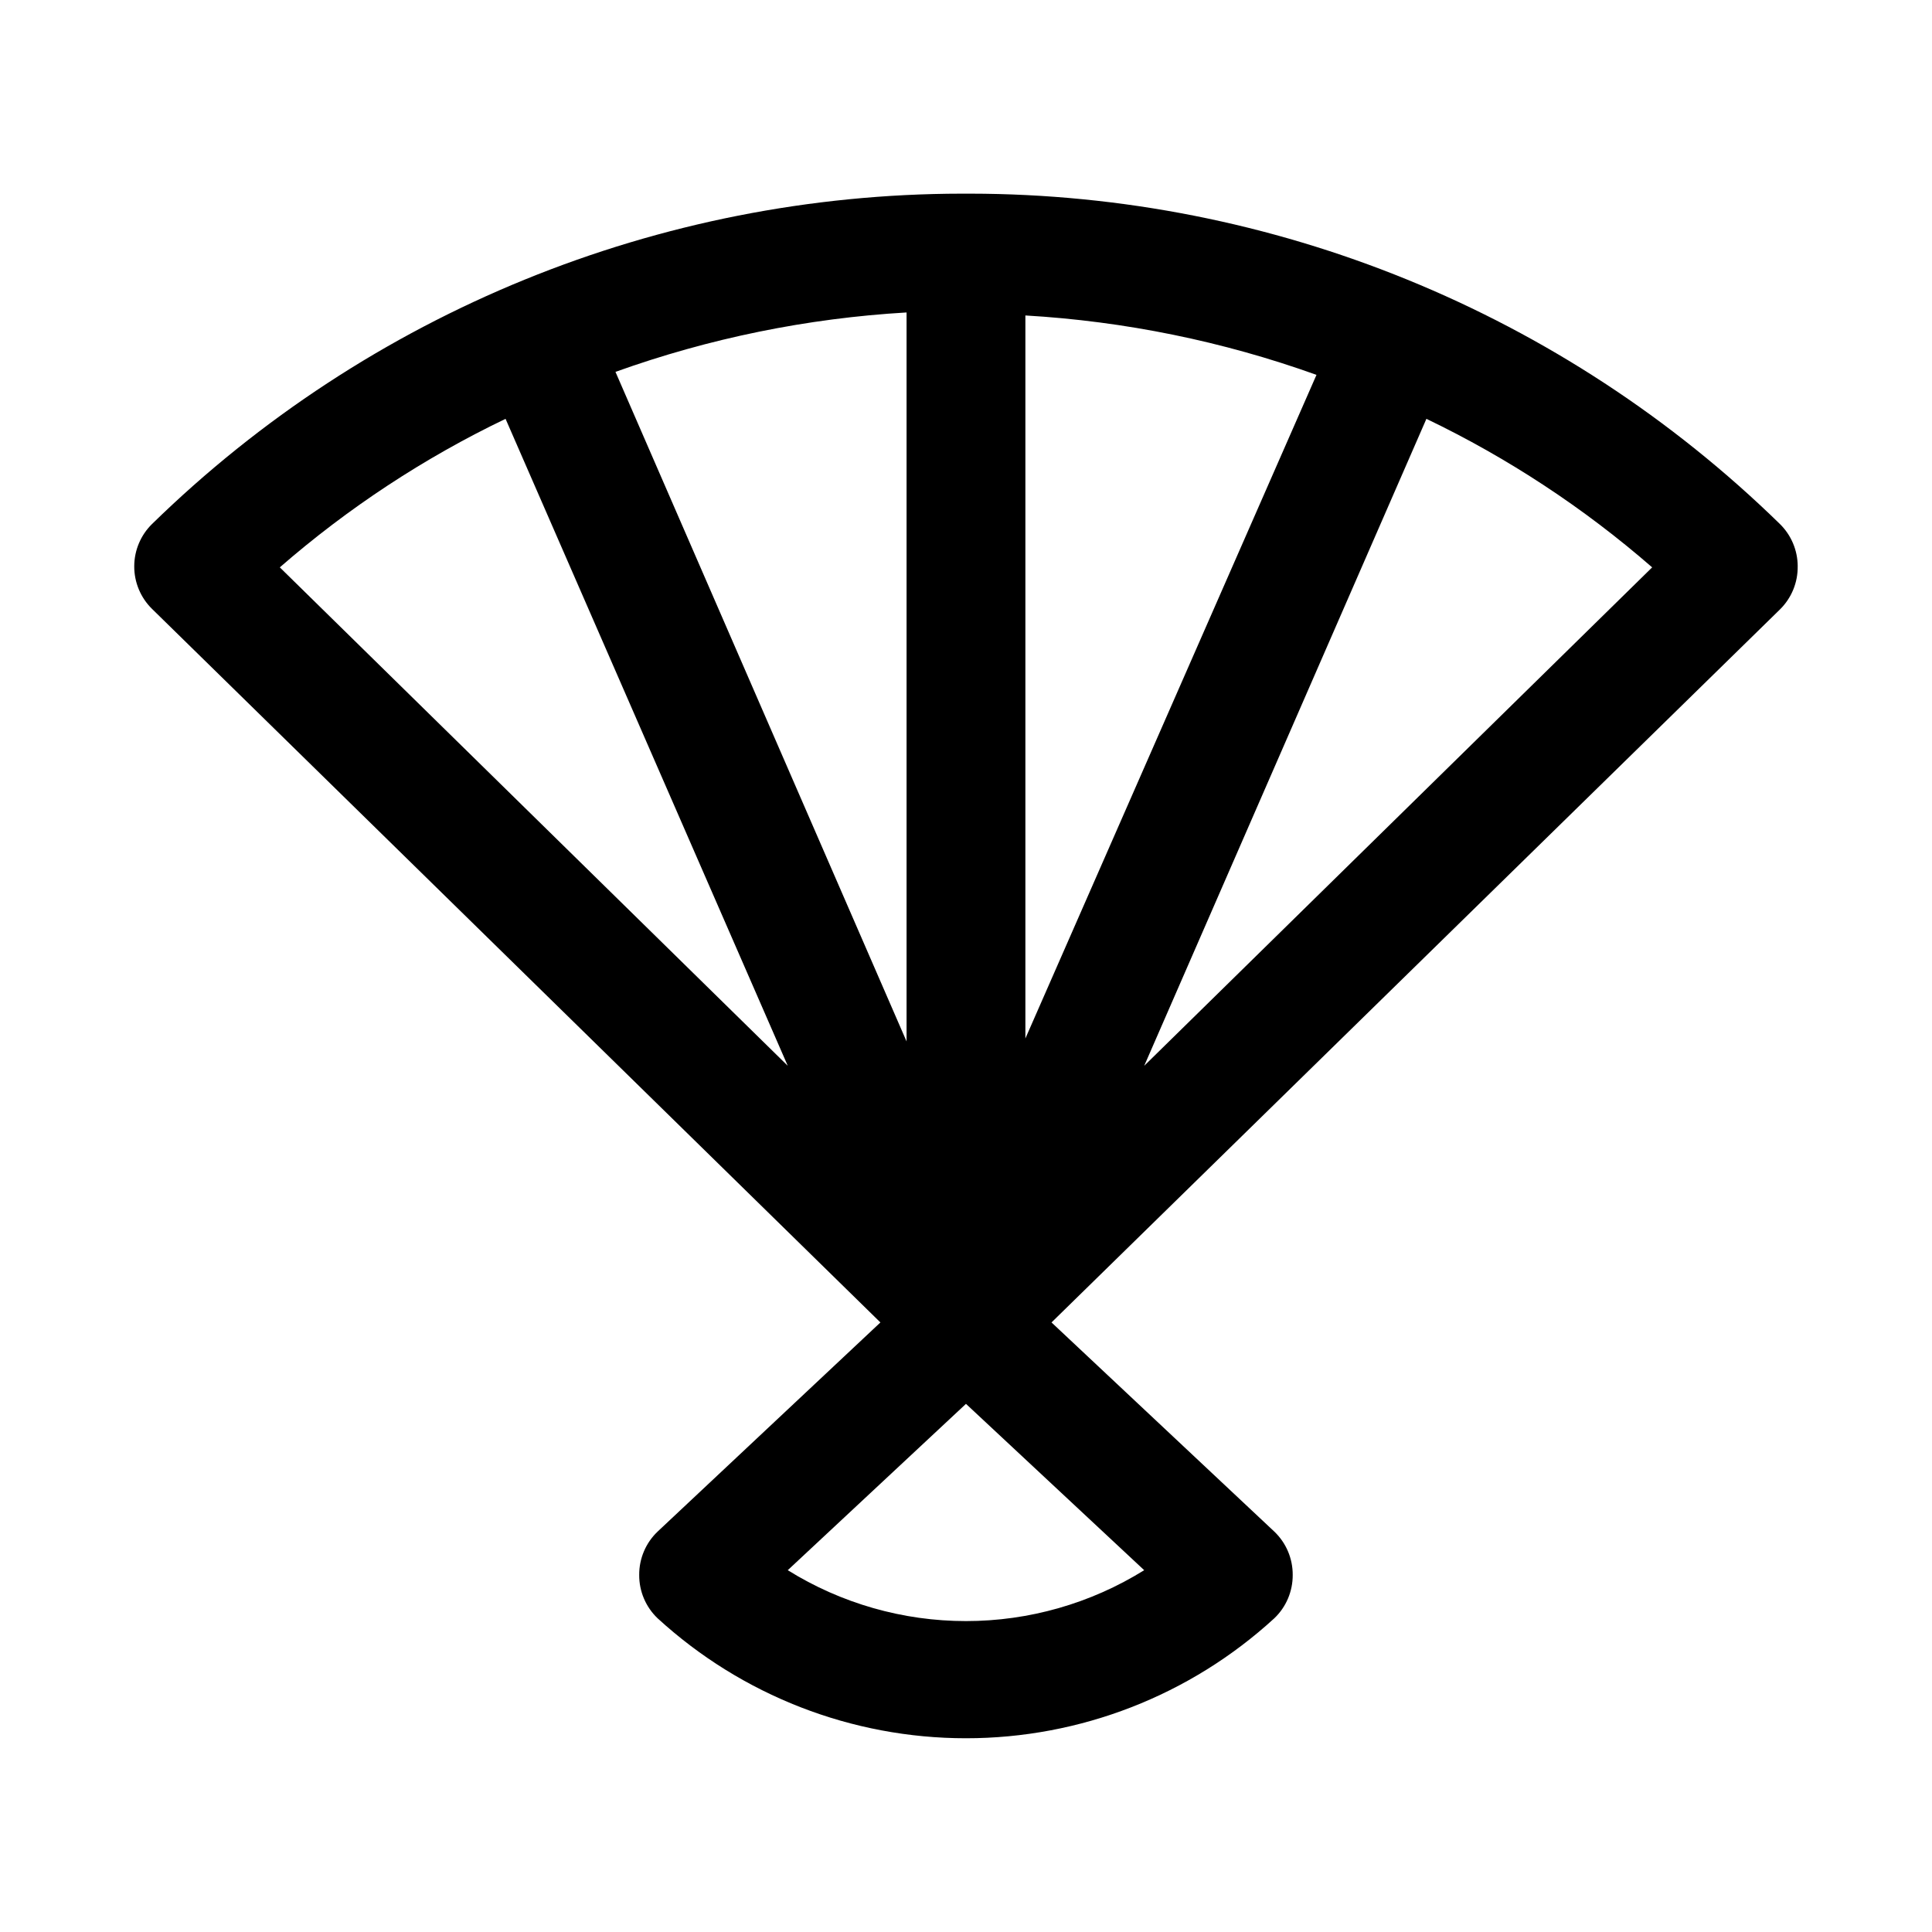 <?xml version="1.0" encoding="UTF-8"?>
<!-- Uploaded to: ICON Repo, www.iconrepo.com, Generator: ICON Repo Mixer Tools -->
<svg fill="#000000" width="800px" height="800px" version="1.1" viewBox="144 144 512 512" xmlns="http://www.w3.org/2000/svg">
 <path d="m620.41 294.04c-0.016-4.211-1.719-8.234-4.723-11.18-57.383-56.039-134.38-87.449-214.59-87.539h-2.207c-80.203 0.09-157.21 31.5-214.59 87.539-3.004 2.945-4.707 6.969-4.723 11.18-0.023 4.262 1.68 8.352 4.723 11.332l193.02 189.09-59.039 55.418-0.004 0.004c-3.141 2.992-4.906 7.152-4.879 11.492-0.027 4.34 1.738 8.5 4.879 11.492 22.305 20.445 51.457 31.789 81.715 31.789 30.254 0 59.41-11.344 81.711-31.789 3.141-2.992 4.906-7.152 4.879-11.492 0.027-4.34-1.738-8.5-4.879-11.492l-59.039-55.422 193.02-188.93c3.086-3.023 4.793-7.176 4.723-11.492zm-236.16 125.95-77.145-177.44c24.832-8.906 50.809-14.207 77.145-15.746zm31.488-192.39c26.336 1.535 52.316 6.836 77.145 15.742l-77.145 175.86zm-137.76 27.395 74.785 171.45-134.61-132.09c18.086-15.742 38.211-28.98 59.824-39.359zm74.785 305.12 47.23-44.082 47.23 44.082h0.004c-14.176 8.816-30.539 13.488-47.23 13.488-16.695 0-33.059-4.672-47.234-13.488zm94.465-133.67 74.785-171.45c21.613 10.379 41.738 23.617 59.828 39.359z"/>
</svg>